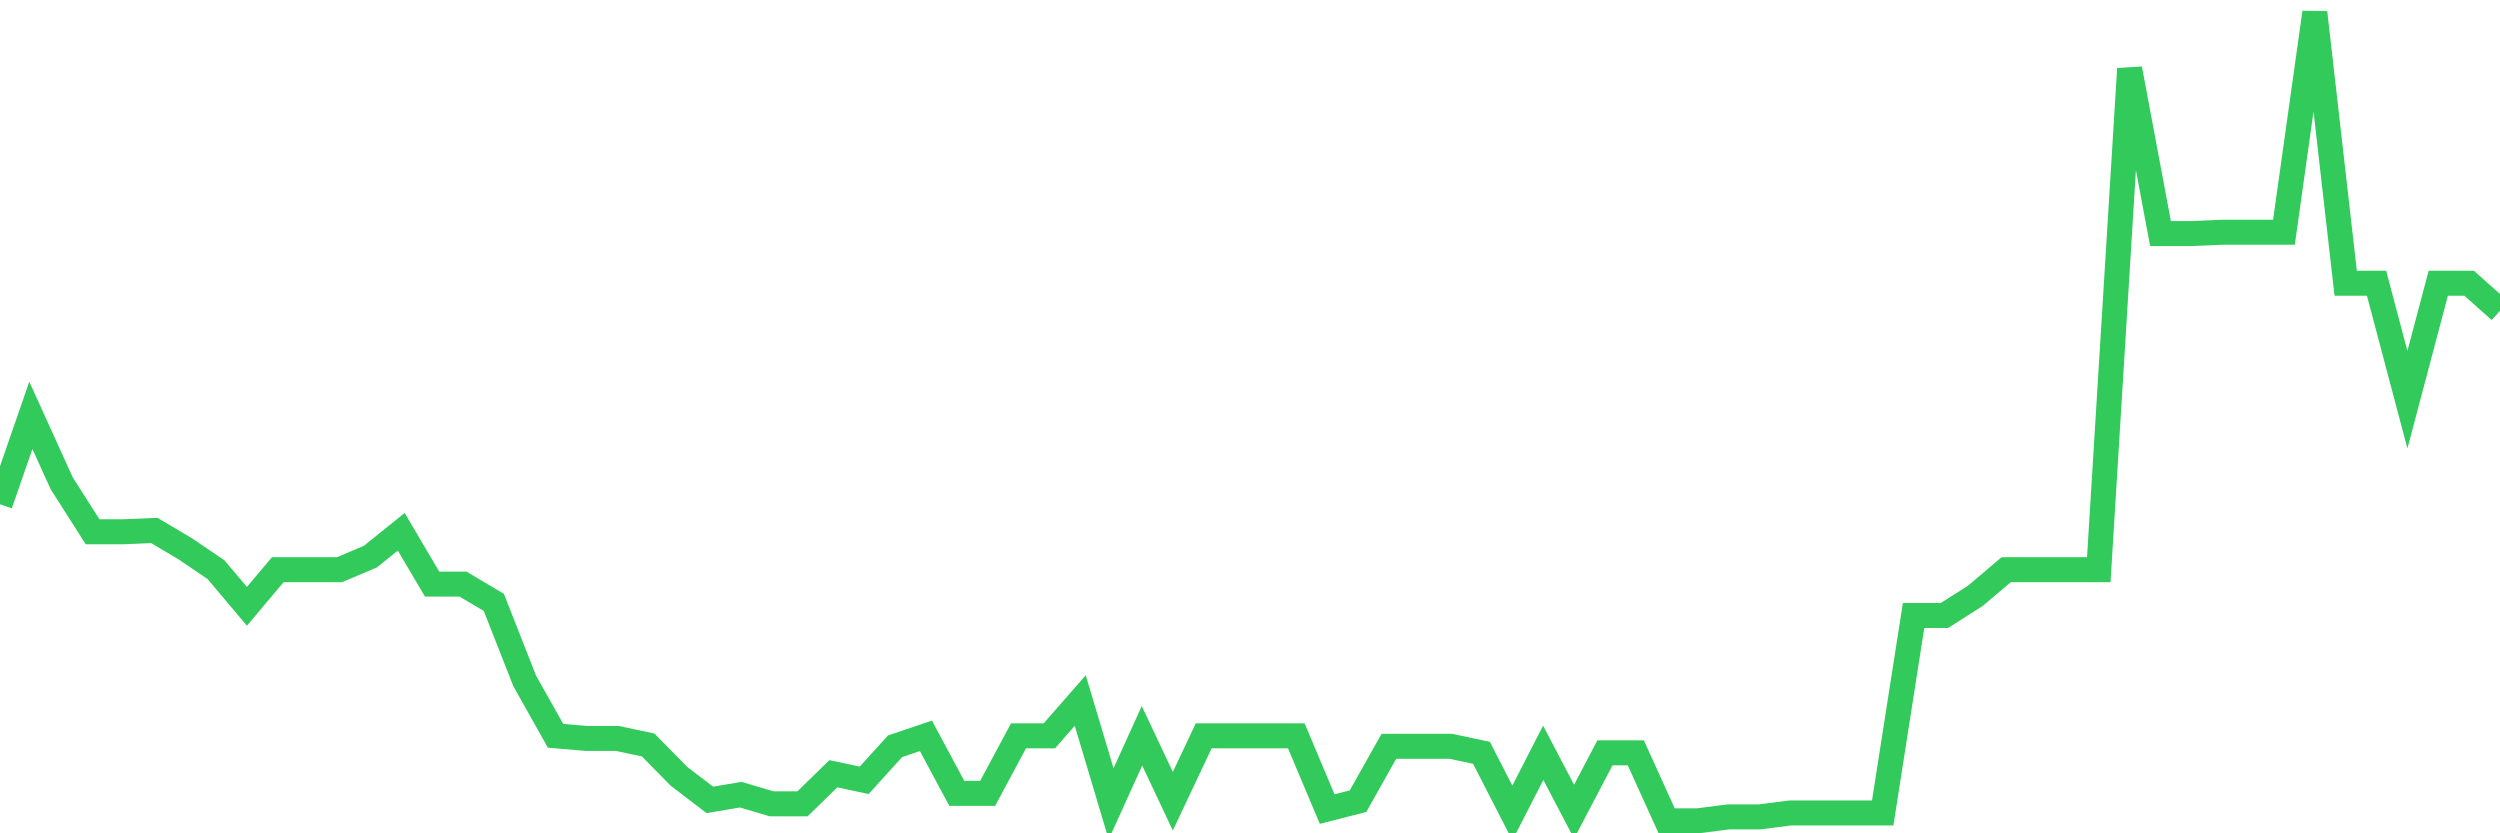 <svg
  xmlns="http://www.w3.org/2000/svg"
  xmlns:xlink="http://www.w3.org/1999/xlink"
  width="120"
  height="40"
  viewBox="0 0 120 40"
  preserveAspectRatio="none"
>
  <polyline
    points="0,24.206 1.481,19.937 2.963,23.202 4.444,25.525 5.926,25.525 7.407,25.462 8.889,26.341 10.37,27.346 11.852,29.104 13.333,27.346 14.815,27.346 16.296,27.346 17.778,26.718 19.259,25.525 20.741,28.036 22.222,28.036 23.704,28.915 25.185,32.682 26.667,35.319 28.148,35.445 29.63,35.445 31.111,35.759 32.593,37.265 34.074,38.395 35.556,38.144 37.037,38.584 38.519,38.584 40,37.14 41.481,37.454 42.963,35.821 44.444,35.319 45.926,38.082 47.407,38.082 48.889,35.319 50.37,35.319 51.852,33.624 53.333,38.584 54.815,35.319 56.296,38.458 57.778,35.319 59.259,35.319 60.741,35.319 62.222,35.319 63.704,38.835 65.185,38.458 66.667,35.821 68.148,35.821 69.63,35.821 71.111,36.135 72.593,39.023 74.074,36.135 75.556,38.961 77.037,36.135 78.519,36.135 80,39.4 81.481,39.4 82.963,39.212 84.444,39.212 85.926,39.023 87.407,39.023 88.889,39.023 90.37,39.023 91.852,29.543 93.333,29.543 94.815,28.601 96.296,27.346 97.778,27.346 99.259,27.346 100.741,27.346 102.222,3.3 103.704,11.21 105.185,11.21 106.667,11.148 108.148,11.148 109.63,11.148 111.111,0.6 112.593,13.596 114.074,13.596 115.556,19.184 117.037,13.596 118.519,13.596 120,14.915"
    fill="none"
    stroke="#32ca5b"
    stroke-width="1.2"
  >
  </polyline>
</svg>